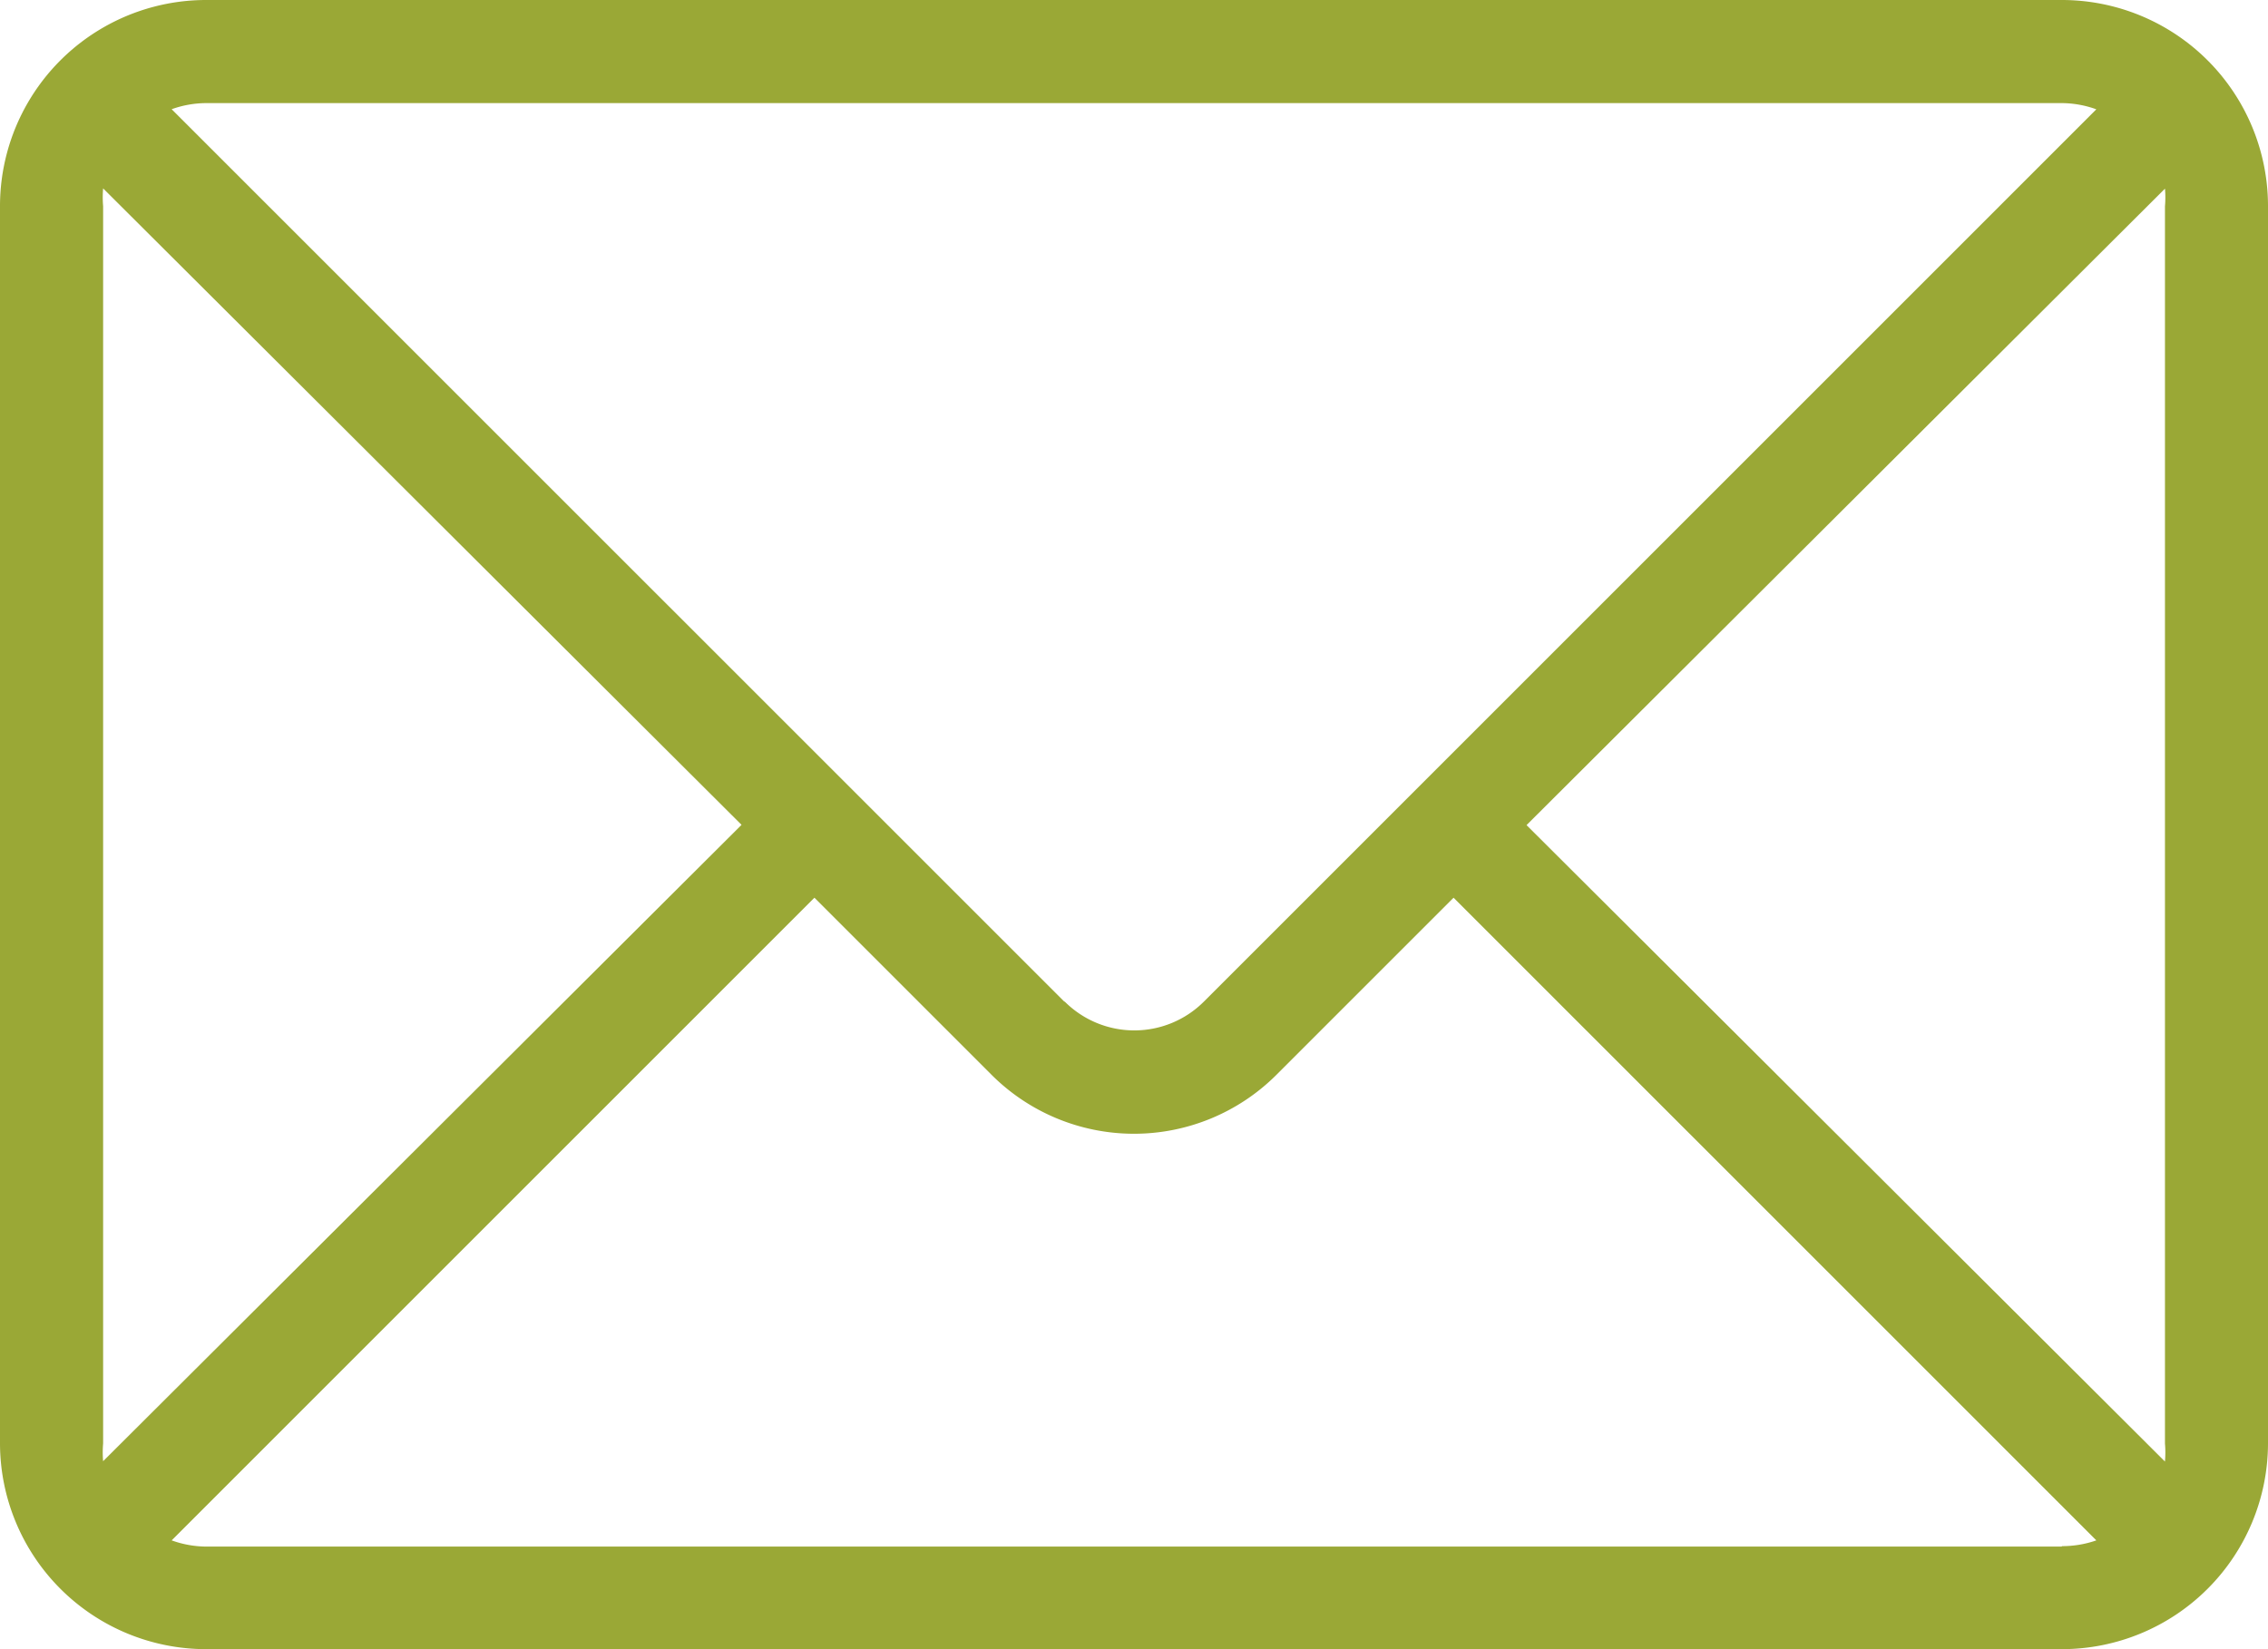 <?xml version="1.0" encoding="UTF-8"?>
<svg xmlns="http://www.w3.org/2000/svg" width="25.578" height="18.602" viewBox="0 0 25.578 18.602">
  <g id="mail" transform="translate(0 -69.818)">
    <g id="Group_8" data-name="Group 8" transform="translate(0 69.818)">
      <path id="Path_16" data-name="Path 16" d="M23.253,69.818H2.325A2.325,2.325,0,0,0,0,72.143V86.1A2.325,2.325,0,0,0,2.325,88.42H23.253A2.325,2.325,0,0,0,25.578,86.1V72.143A2.325,2.325,0,0,0,23.253,69.818ZM2.325,70.981H23.253a1.164,1.164,0,0,1,.389.07L13.58,81.113a1.11,1.11,0,0,1-1.57.005L12,81.113,1.936,71.05A1.163,1.163,0,0,1,2.325,70.981ZM1.163,86.1V72.143a1.163,1.163,0,0,1,0-.2l7.2,7.179L1.163,86.3A1.163,1.163,0,0,1,1.163,86.1Zm22.09,1.163H2.325a1.163,1.163,0,0,1-.389-.07l7.249-7.249,1.994,1.994a2.273,2.273,0,0,0,3.214.006l.006-.006,1.994-1.994,7.249,7.249A1.162,1.162,0,0,1,23.253,87.258Zm1.163-.959-7.2-7.179,7.2-7.179a1.163,1.163,0,0,1,0,.2V86.1A1.162,1.162,0,0,1,24.416,86.3Z" transform="translate(0 -69.818)" fill="#9aa836"></path>
    </g>
  </g>
</svg>
